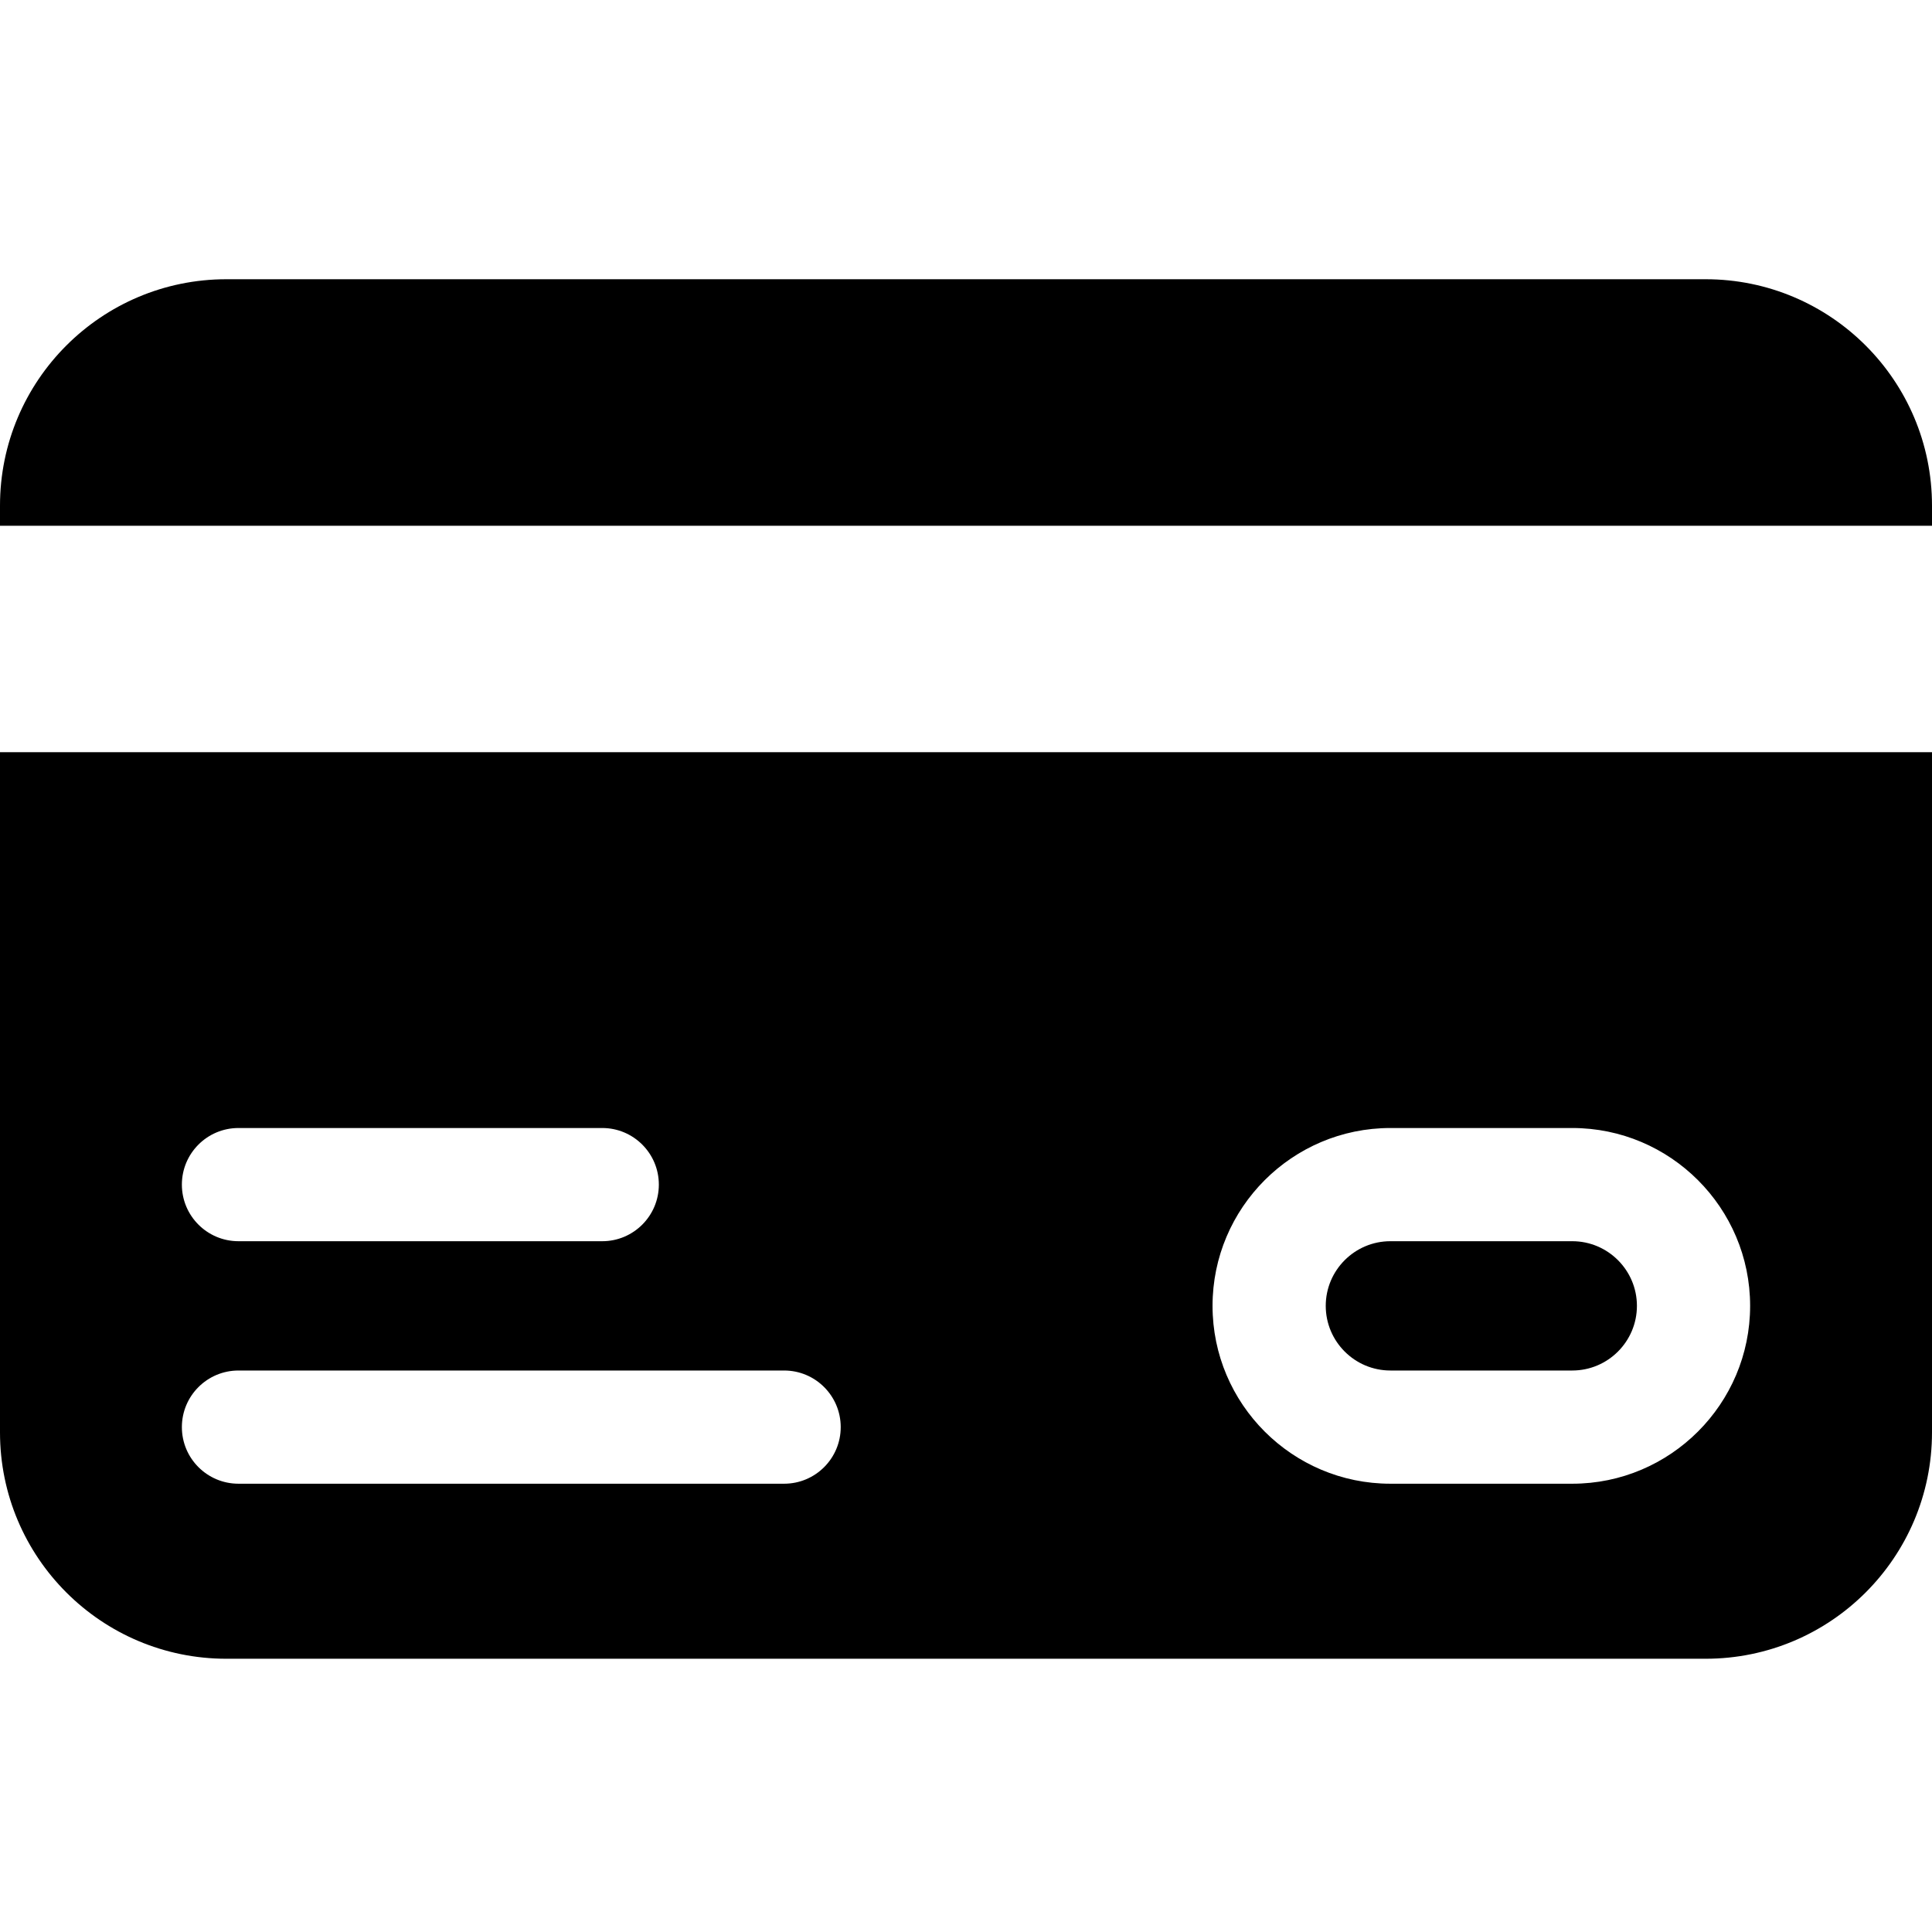 <svg height="512pt" viewBox="0 -73 512 511" width="512pt" xmlns="http://www.w3.org/2000/svg"><path d="m452 .5h-392c-33.137 0-60 26.863-60 60v5.332h512v-5.332c0-33.137-26.863-60-60-60zm0 0"/><path d="m0 306.086c0 33.137 26.863 60 60 60h392c33.137 0 60-26.863 60-60v-180.254h-512zm368.469-80.652h48.199c25.988 0 47.133 21.145 47.133 47.133 0 25.988-21.145 47.133-47.133 47.133h-48.199c-25.992 0-47.133-21.145-47.133-47.133 0-25.988 21.141-47.133 47.133-47.133zm-305.27 0h96.402c8.281 0 15 6.715 15 15s-6.719 15-15 15h-96.402c-8.285 0-15-6.715-15-15s6.715-15 15-15zm0 64.266h144.602c8.285 0 15 6.715 15 15 0 8.285-6.715 15-15 15h-144.602c-8.285 0-15-6.715-15-15 0-8.285 6.715-15 15-15zm0 0"/><path d="m368.469 289.699h48.199c9.445 0 17.133-7.684 17.133-17.133 0-9.445-7.688-17.133-17.133-17.133h-48.199c-9.449 0-17.133 7.688-17.133 17.133 0 9.449 7.684 17.133 17.133 17.133zm0 0"/></svg>
